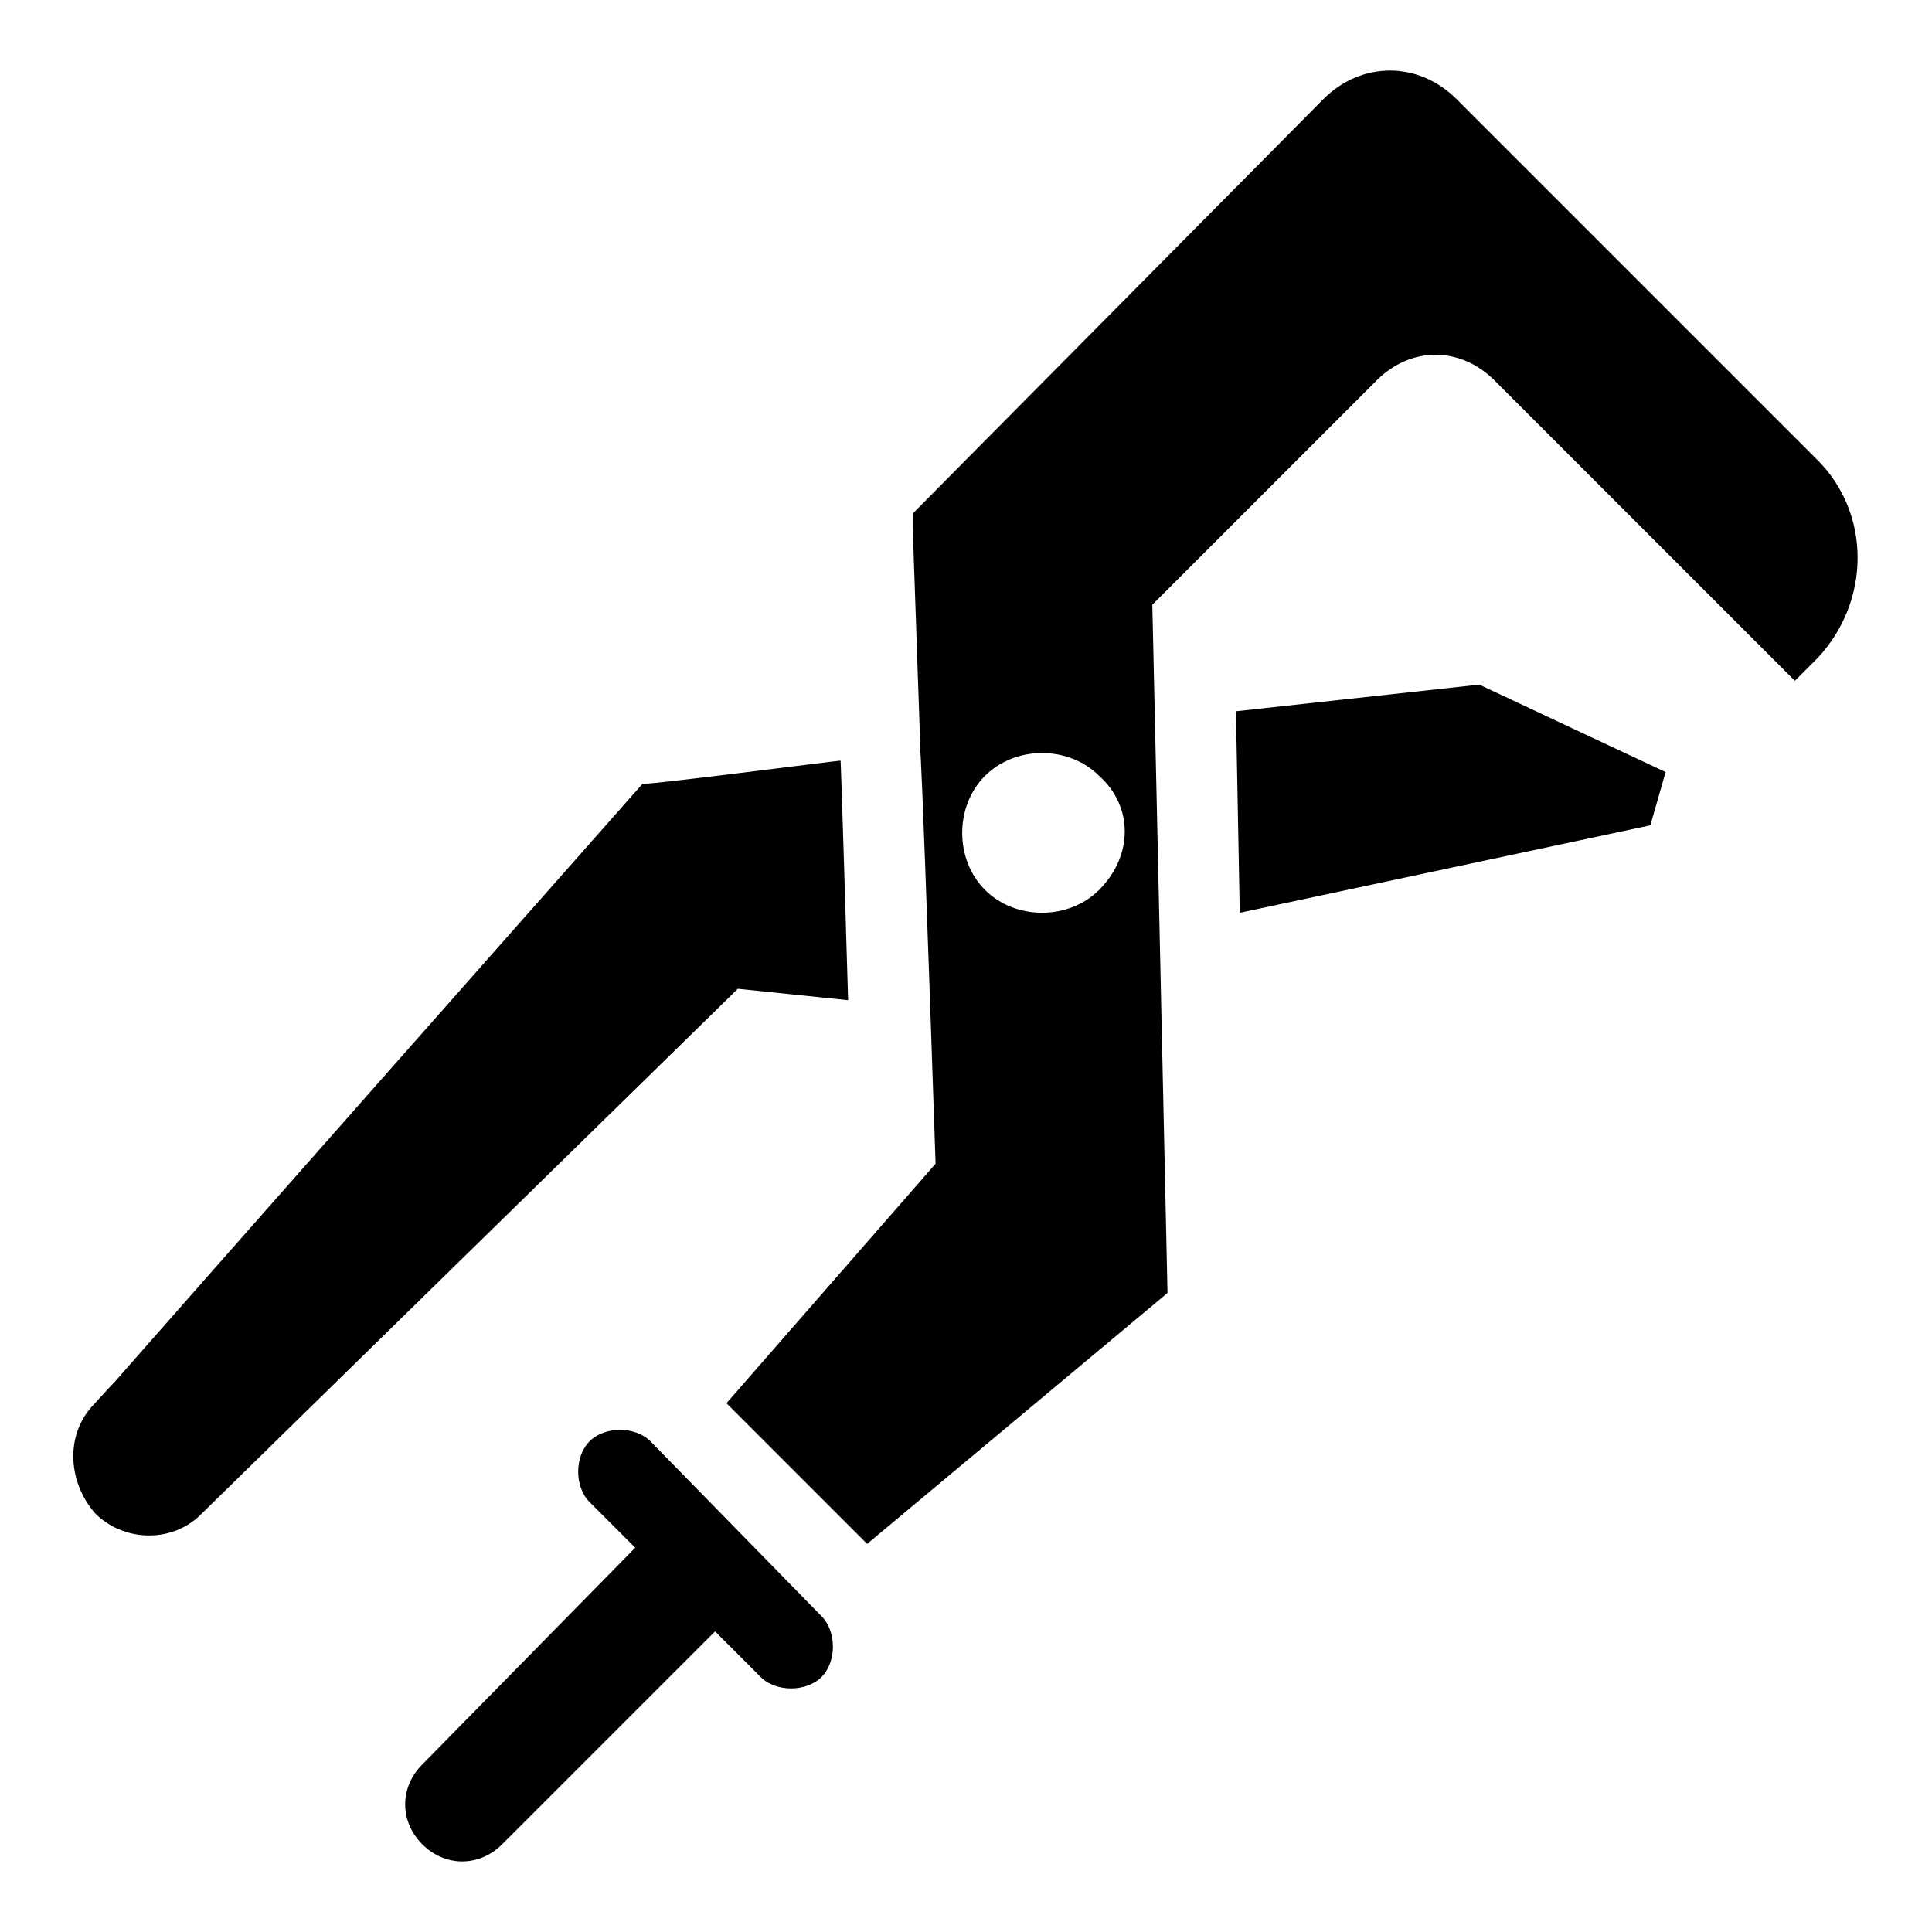 <?xml version="1.0" encoding="UTF-8"?>
<!-- Uploaded to: SVG Repo, www.svgrepo.com, Generator: SVG Repo Mixer Tools -->
<svg fill="#000000" width="800px" height="800px" version="1.1" viewBox="144 144 512 512" xmlns="http://www.w3.org/2000/svg">
 <g>
  <path d="m471.54 332.49 1.008 53.402 108.82-23.176 4.031-14.105-49.375-23.176z"/>
  <path d="m625.71 265.98-95.723-95.723c-10.078-10.078-25.191-10.078-35.266 0l-108.83 109.83v4.031l2.016 58.441c0 11.082-1.008-40.305 4.031 109.83l-55.418 63.48 37.281 37.281 79.602-66.504c0-1.008-4.031-183.39-4.031-182.38l59.449-59.449c9.07-9.07 22.168-9.07 31.234 0l79.602 79.602 6.047-6.047c14.109-15.117 14.109-38.289 0.004-52.398zm-190.44 113.86c-8.062 8.062-22.168 8.062-30.23 0s-8.062-22.168 0-30.23 22.168-8.062 30.23 0c9.066 8.062 9.066 21.16 0 30.23z"/>
  <path d="m169.25 545.09c7.055 7.055 19.145 8.062 27.207 1.008l143.08-140.06 29.223 3.023c0-1.008-2.016-67.512-2.016-63.48-1.008 0-55.418 7.055-52.395 6.047-222.69 251.91-115.88 132-146.11 165.25-7.055 8.059-6.047 20.152 1.008 28.211z"/>
  <path d="m316.37 525.95c-4.031-4.031-12.09-4.031-16.121 0s-4.031 12.09 0 16.121l12.09 12.09-56.426 57.438c-6.047 6.047-6.047 15.113 0 21.16 6.047 6.047 15.113 6.047 21.16 0l56.426-56.426 12.09 12.09c4.031 4.031 12.09 4.031 16.121 0s4.031-12.09 0-16.121z"/>
 </g>
</svg>